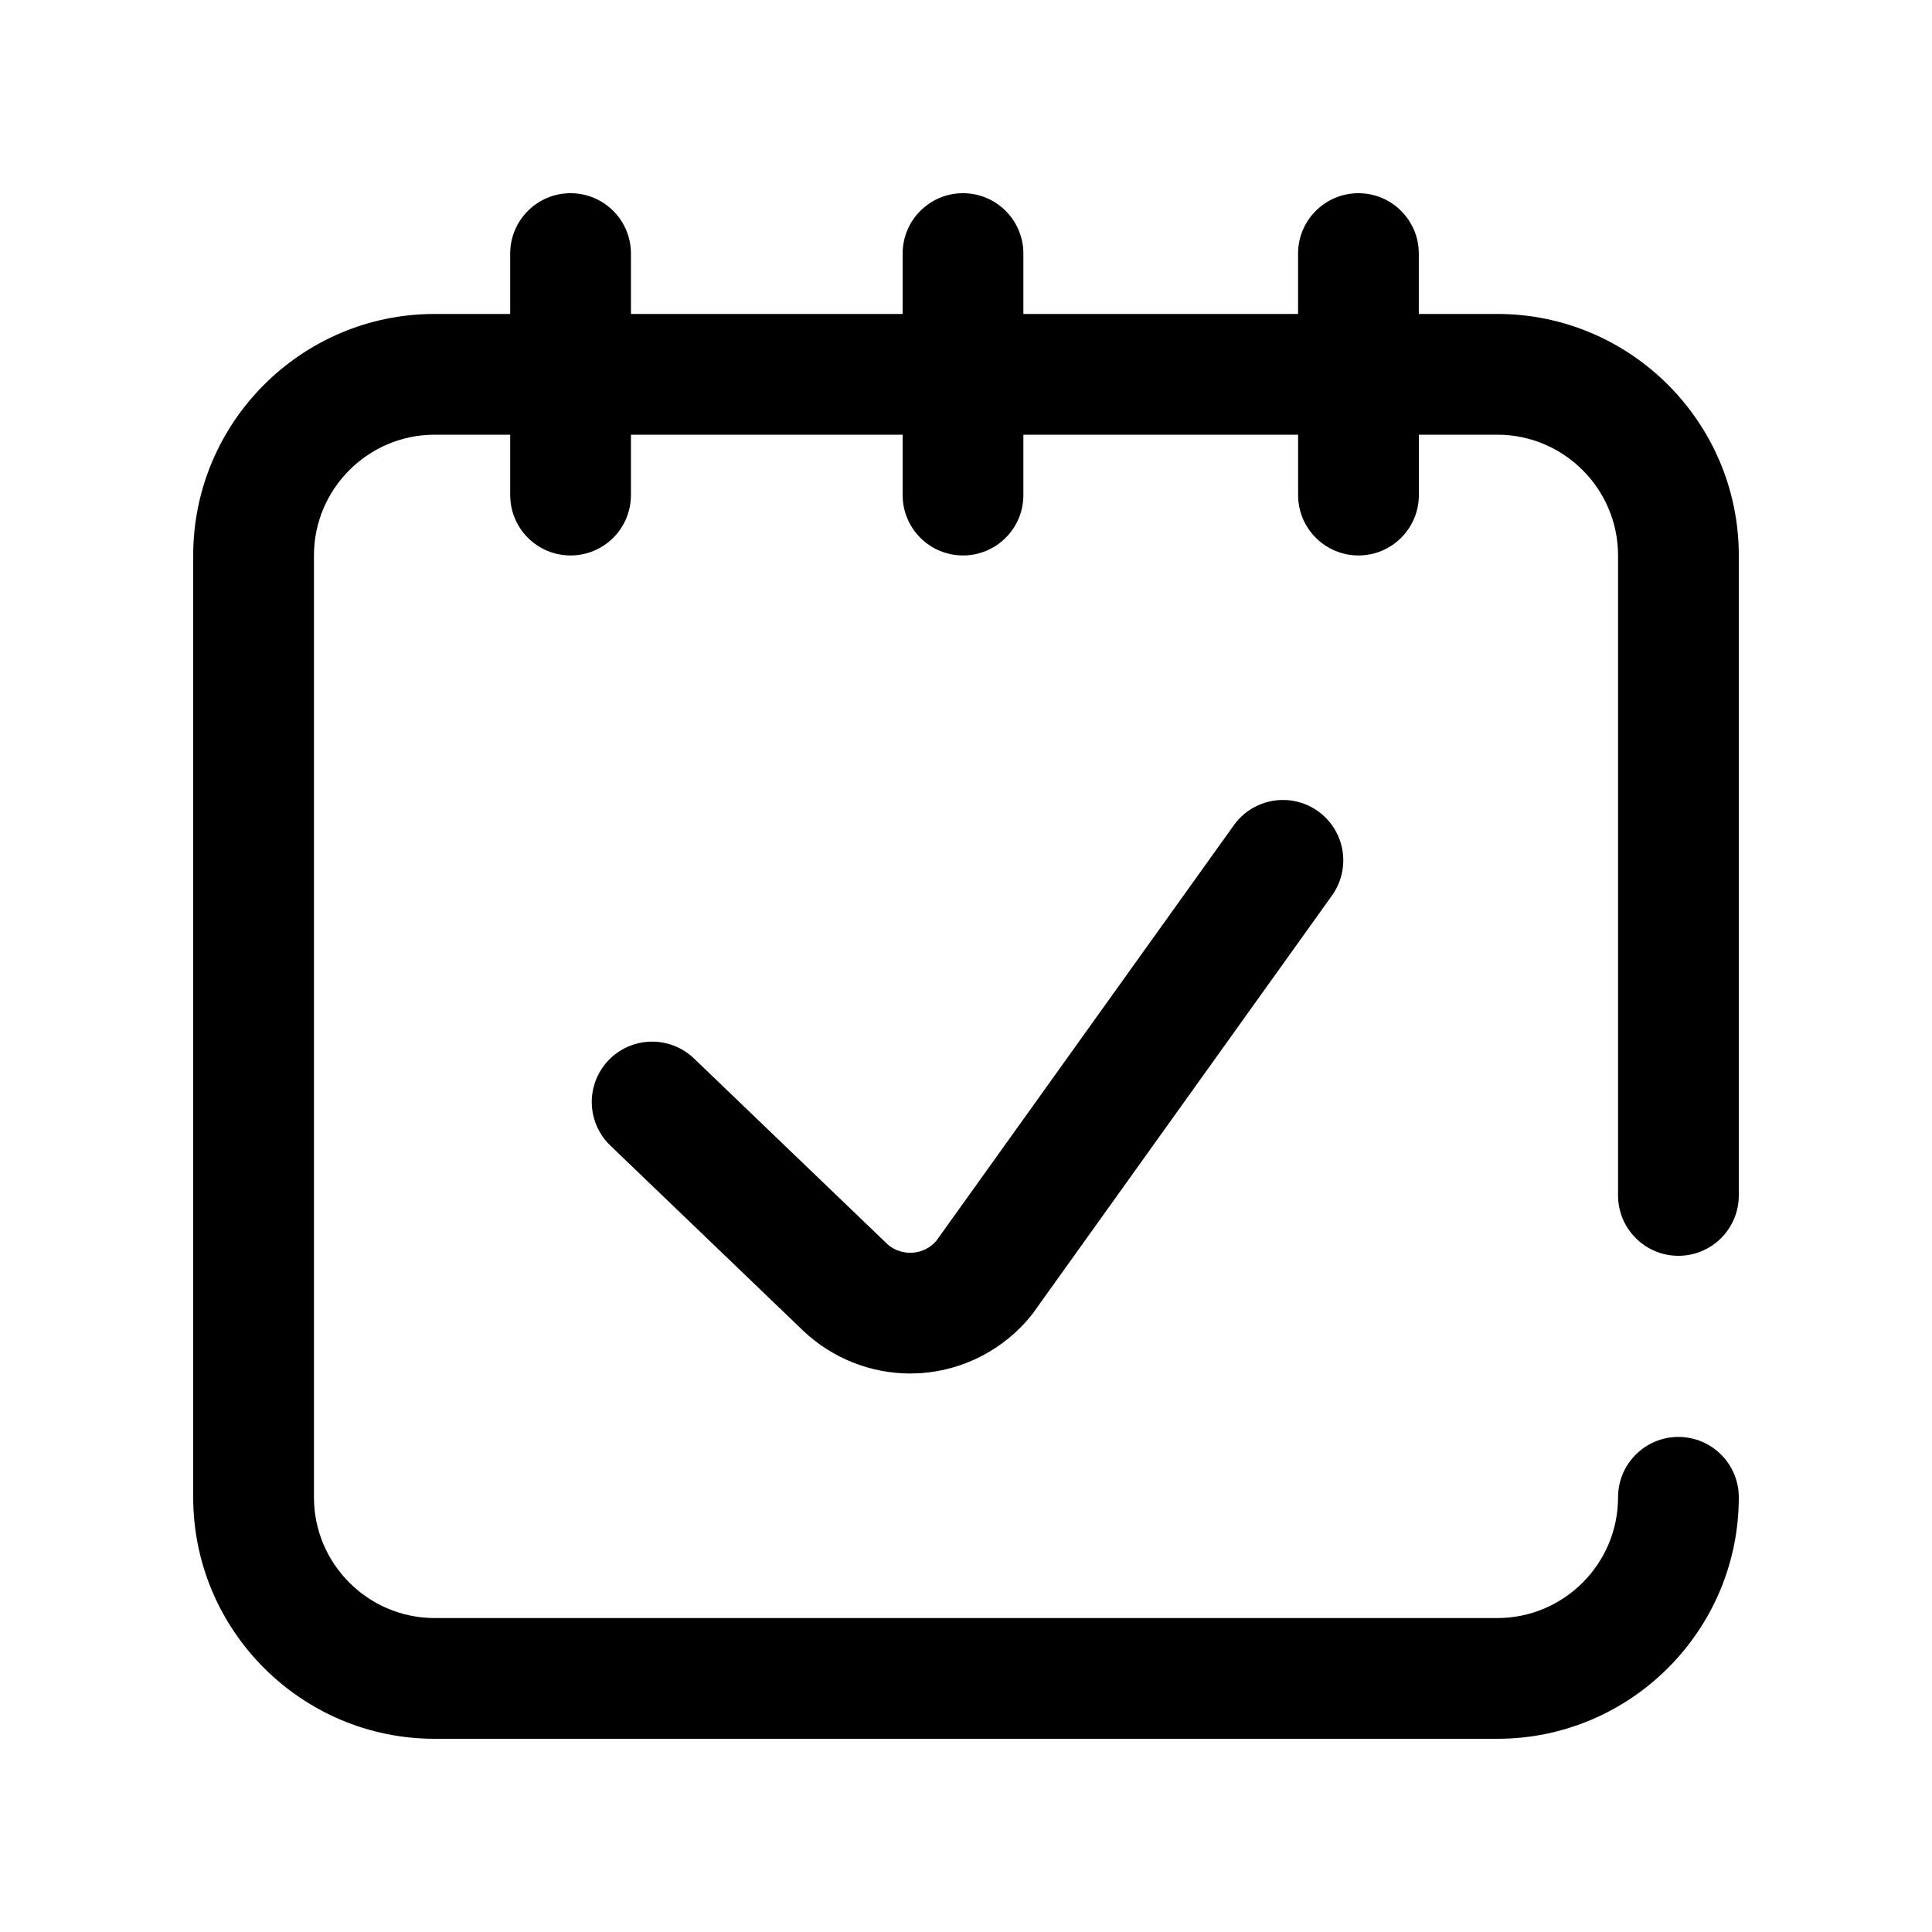 <?xml version="1.0" encoding="UTF-8"?>
<svg width="40px" height="40px" viewBox="0 0 40 40" version="1.1" xmlns="http://www.w3.org/2000/svg" xmlns:xlink="http://www.w3.org/1999/xlink">
    <title>calendar</title>
    <g id="calendar" stroke="none" stroke-width="1" fill="none" fill-rule="evenodd">
        <g transform="translate(4, 4)" fill="#000000" fill-rule="nonzero" id="Shape">
            <path d="M30.75,22 C31.44,22 32,21.44 32,20.75 L32,7.5 C32,4.743 29.757,2.5 27,2.5 L25.375,2.5 L25.375,1.25 C25.375,0.56 24.815,0 24.125,0 C23.435,0 22.875,0.56 22.875,1.25 L22.875,2.5 L17.188,2.5 L17.188,1.25 C17.188,0.56 16.628,0 15.938,0 C15.248,0 14.688,0.56 14.688,1.25 L14.688,2.5 L9.063,2.5 L9.063,1.25 C9.063,0.56 8.503,0 7.813,0 C7.123,0 6.563,0.56 6.563,1.25 L6.563,2.5 L5,2.5 C2.243,2.5 0,4.743 0,7.5 L0,27 C0,29.757 2.243,32 5,32 L27,32 C29.757,32 32,29.757 32,27 C32,26.31 31.44,25.75 30.75,25.75 C30.06,25.75 29.5,26.31 29.5,27 C29.5,28.378 28.378,29.5 27,29.5 L5,29.5 C3.622,29.5 2.5,28.378 2.5,27 L2.5,7.5 C2.5,6.122 3.622,5 5,5 L6.563,5 L6.563,6.25 C6.563,6.697 6.801,7.109 7.188,7.333 C7.575,7.556 8.051,7.556 8.438,7.333 C8.825,7.109 9.063,6.697 9.063,6.25 L9.063,5 L14.688,5 L14.688,6.25 C14.688,6.94 15.248,7.5 15.938,7.5 C16.628,7.5 17.188,6.94 17.188,6.25 L17.188,5 L22.876,5 L22.876,6.25 C22.876,6.94 23.436,7.5 24.126,7.5 C24.816,7.5 25.376,6.94 25.376,6.25 L25.376,5 L27,5 C28.378,5 29.5,6.122 29.5,7.5 L29.5,20.75 C29.5,21.44 30.06,22 30.75,22 Z M21.546,13.085 L15.385,21.691 C15.261,21.835 15.083,21.924 14.893,21.936 C14.78,21.944 14.551,21.929 14.357,21.744 L10.368,17.914 C10.046,17.605 9.583,17.491 9.154,17.615 C8.725,17.739 8.395,18.083 8.288,18.516 C8.181,18.95 8.314,19.408 8.636,19.717 L12.629,23.551 C13.227,24.12 14.025,24.437 14.846,24.437 L15.058,24.43 C15.953,24.37 16.788,23.935 17.35,23.236 L17.392,23.181 L23.578,14.54 C23.838,14.177 23.884,13.703 23.7,13.296 C23.515,12.889 23.128,12.612 22.683,12.568 C22.239,12.525 21.805,12.722 21.545,13.085 L21.546,13.085 Z"></path>
        </g>
    </g>
</svg>